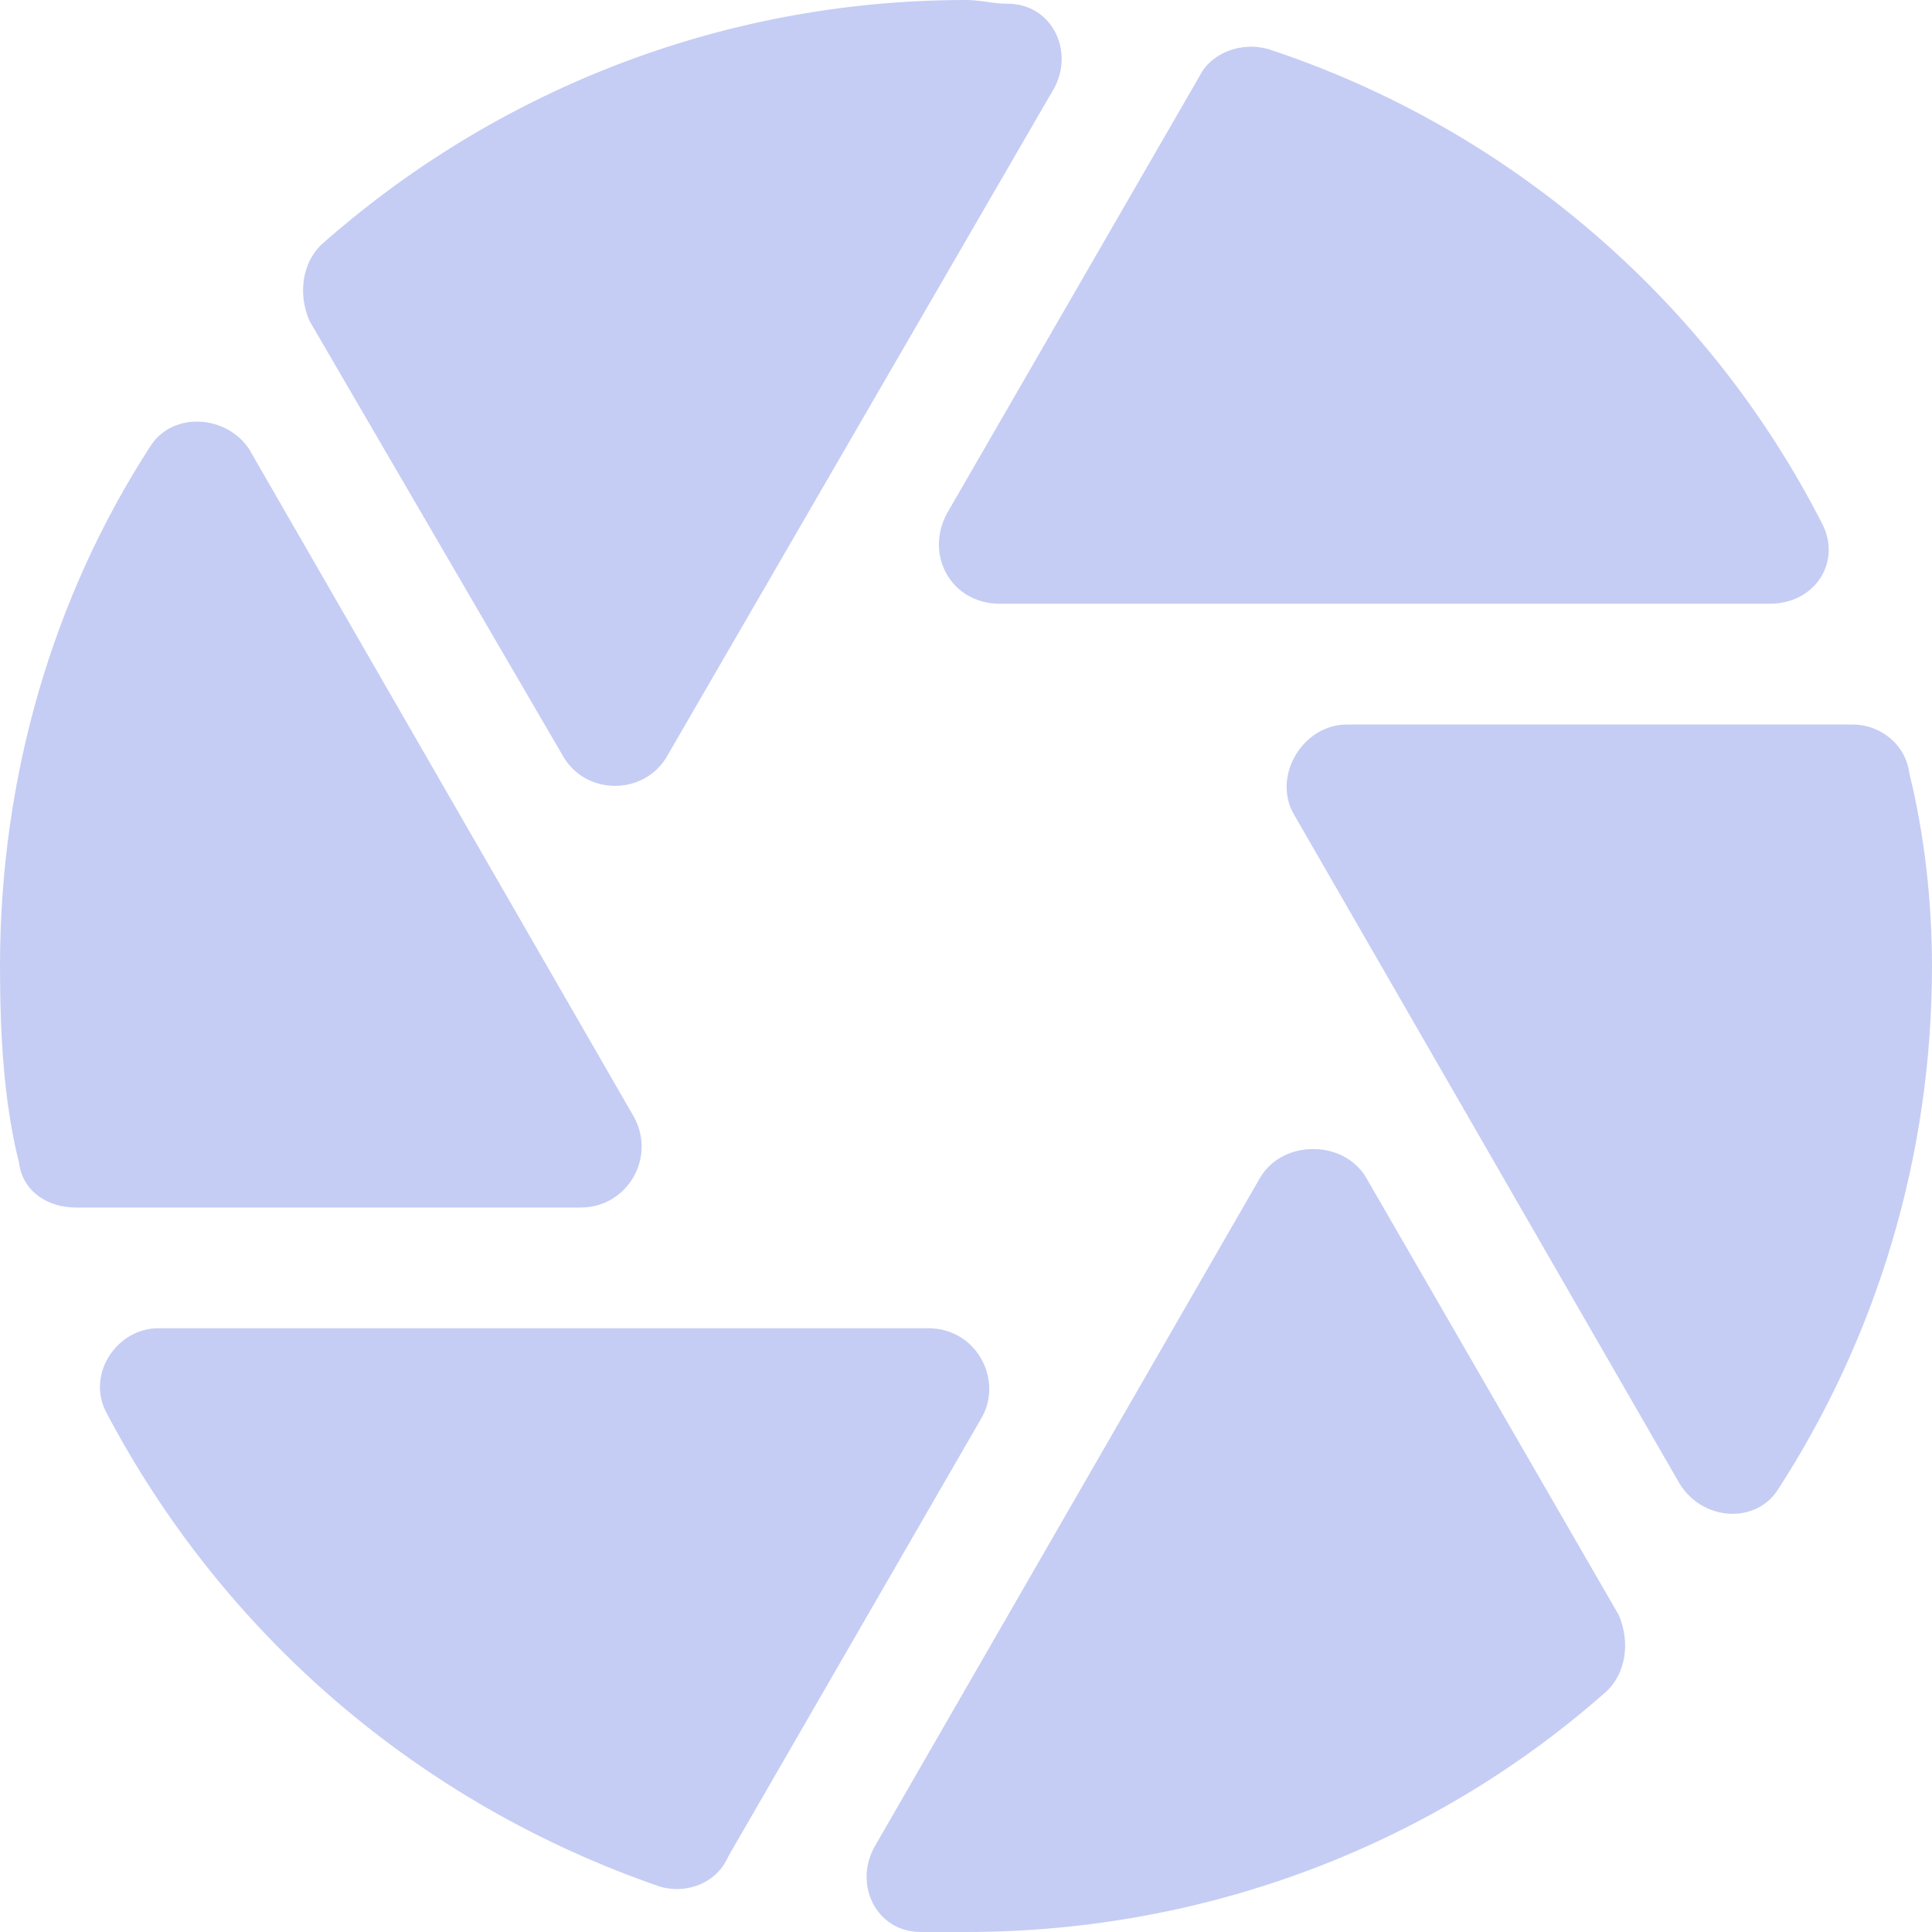 <svg width="14" height="14" viewBox="0 0 14 14" fill="none" xmlns="http://www.w3.org/2000/svg">
<path d="M7 0C7.109 0 7.191 0.027 7.301 0.027C7.629 0.027 7.793 0.383 7.629 0.656L4.84 5.469C4.676 5.77 4.238 5.77 4.074 5.469L2.242 2.324C2.16 2.133 2.188 1.914 2.324 1.777C3.555 0.684 5.195 0 7 0ZM0 7C0 5.633 0.383 4.32 1.094 3.227C1.258 2.98 1.641 3.008 1.805 3.254L4.594 8.094C4.758 8.395 4.539 8.75 4.211 8.75H0.547C0.355 8.75 0.164 8.641 0.137 8.422C0.027 7.984 0 7.492 0 7ZM5.277 13.453C5.195 13.645 4.977 13.727 4.785 13.672C3.035 13.07 1.613 11.84 0.766 10.227C0.629 9.953 0.848 9.625 1.148 9.625H6.727C7.082 9.625 7.273 10.008 7.109 10.281L5.277 13.453ZM7 14C6.891 14 6.781 14 6.672 14C6.344 14 6.18 13.645 6.344 13.371L9.133 8.531C9.297 8.258 9.734 8.258 9.898 8.531L11.73 11.703C11.812 11.895 11.785 12.113 11.648 12.25C10.418 13.344 8.777 14 7 14ZM14 7C14 8.395 13.59 9.707 12.879 10.801C12.715 11.047 12.332 11.02 12.168 10.746L9.379 5.906C9.215 5.633 9.434 5.25 9.762 5.25H13.426C13.617 5.25 13.809 5.387 13.836 5.605C13.945 6.043 14 6.535 14 7ZM8.695 0.547C8.777 0.383 8.996 0.301 9.188 0.355C10.938 0.93 12.387 2.188 13.207 3.801C13.344 4.074 13.152 4.375 12.824 4.375H7.246C6.891 4.375 6.699 4.02 6.863 3.719L8.695 0.547Z" fill="#C5CDF4"/>
</svg>
